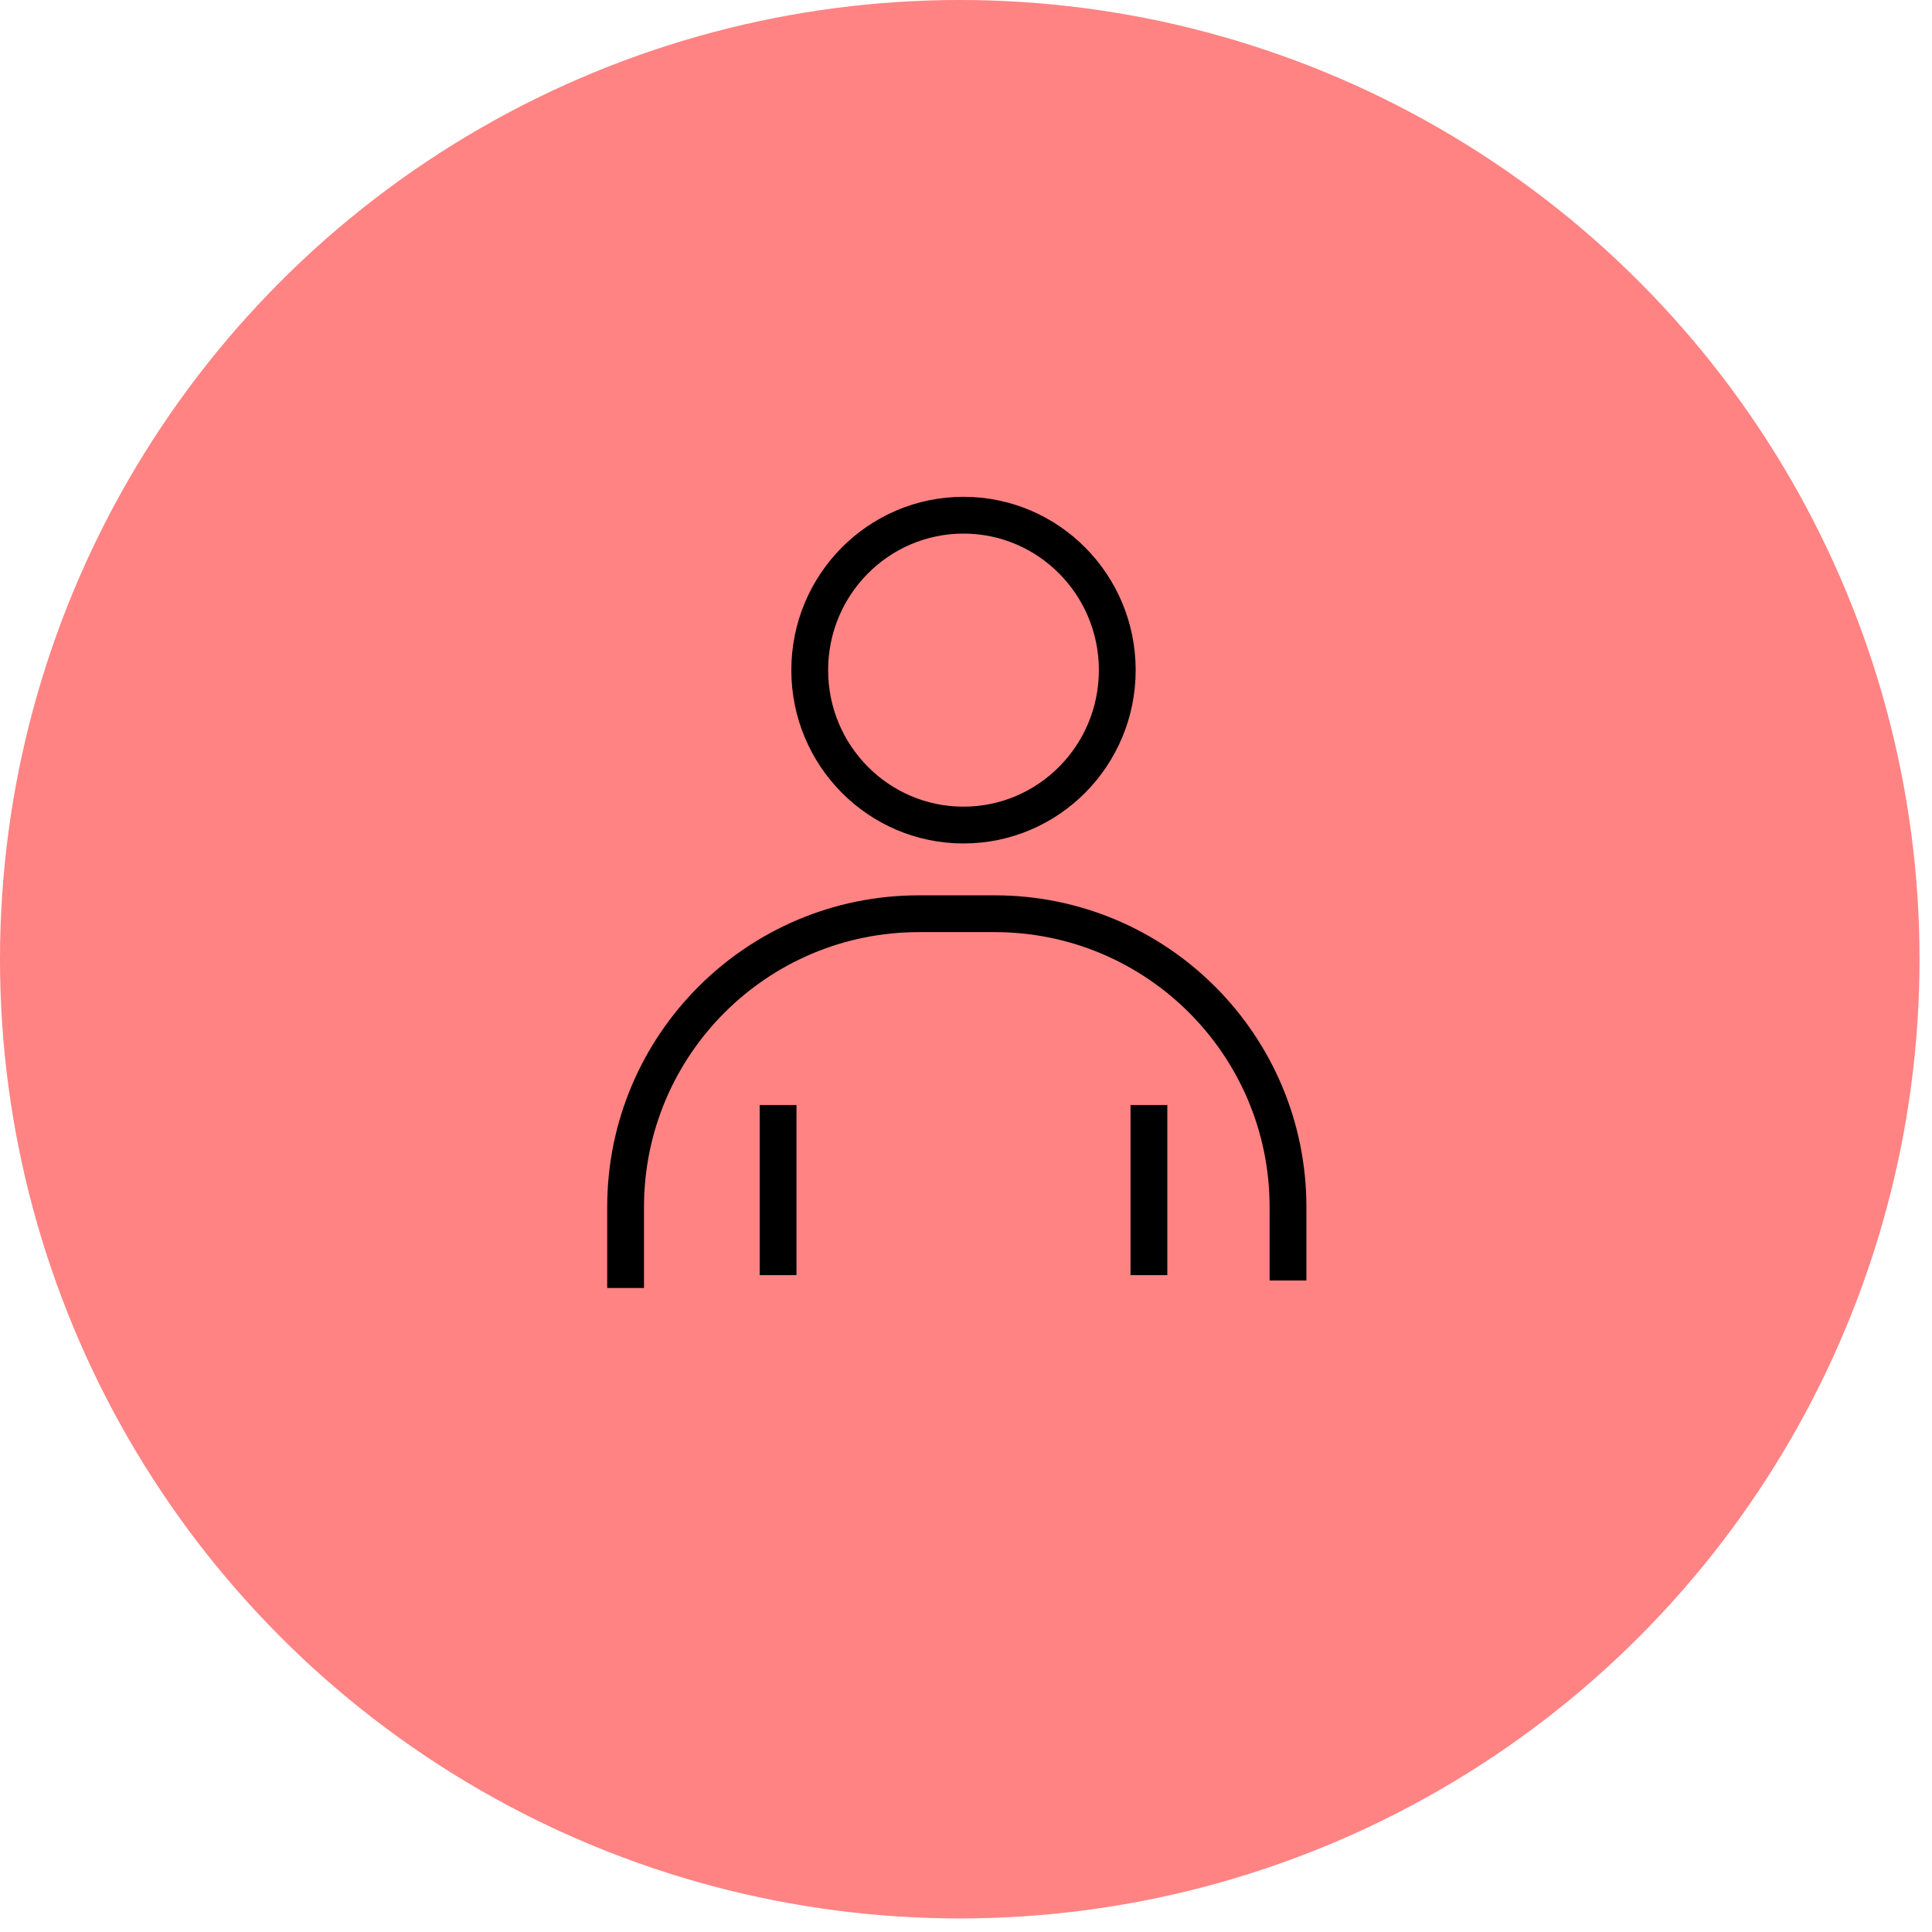 <?xml version="1.0" encoding="UTF-8"?>
<svg width="105px" height="105px" viewBox="0 0 105 105" version="1.1" xmlns="http://www.w3.org/2000/svg" xmlns:xlink="http://www.w3.org/1999/xlink">
    <title>Group 12</title>
    <g id="Page-1" stroke="none" stroke-width="1" fill="none" fill-rule="evenodd">
        <g id="La-empresa---cómo-trabajamos" transform="translate(-82, -1527)">
            <g id="Group-12" transform="translate(82, 1527)">
                <ellipse id="Oval" fill="#FF8383" cx="52.161" cy="52.132" rx="52.161" ry="52.132"></ellipse>
                <g id="Group-5" transform="translate(34, 27)" stroke="#000000" stroke-width="2">
                    <line x1="8.287" y1="34.056" x2="8.287" y2="41.301" id="Line-4" stroke-linecap="square"></line>
                    <line x1="28.441" y1="34.056" x2="28.441" y2="41.301" id="Line-4" stroke-linecap="square"></line>
                    <ellipse id="Oval" cx="18.364" cy="9.42" rx="8.357" ry="8.42"></ellipse>
                    <path d="M0,43 L1.77635684e-15,38.6 C6.98187072e-16,29.796 7.137,22.659 15.941,22.659 L20.059,22.659 C28.863,22.659 36,29.796 36,38.6 L36,42.591 L36,42.591" id="Path-2"></path>
                </g>
            </g>
        </g>
    </g>
</svg>